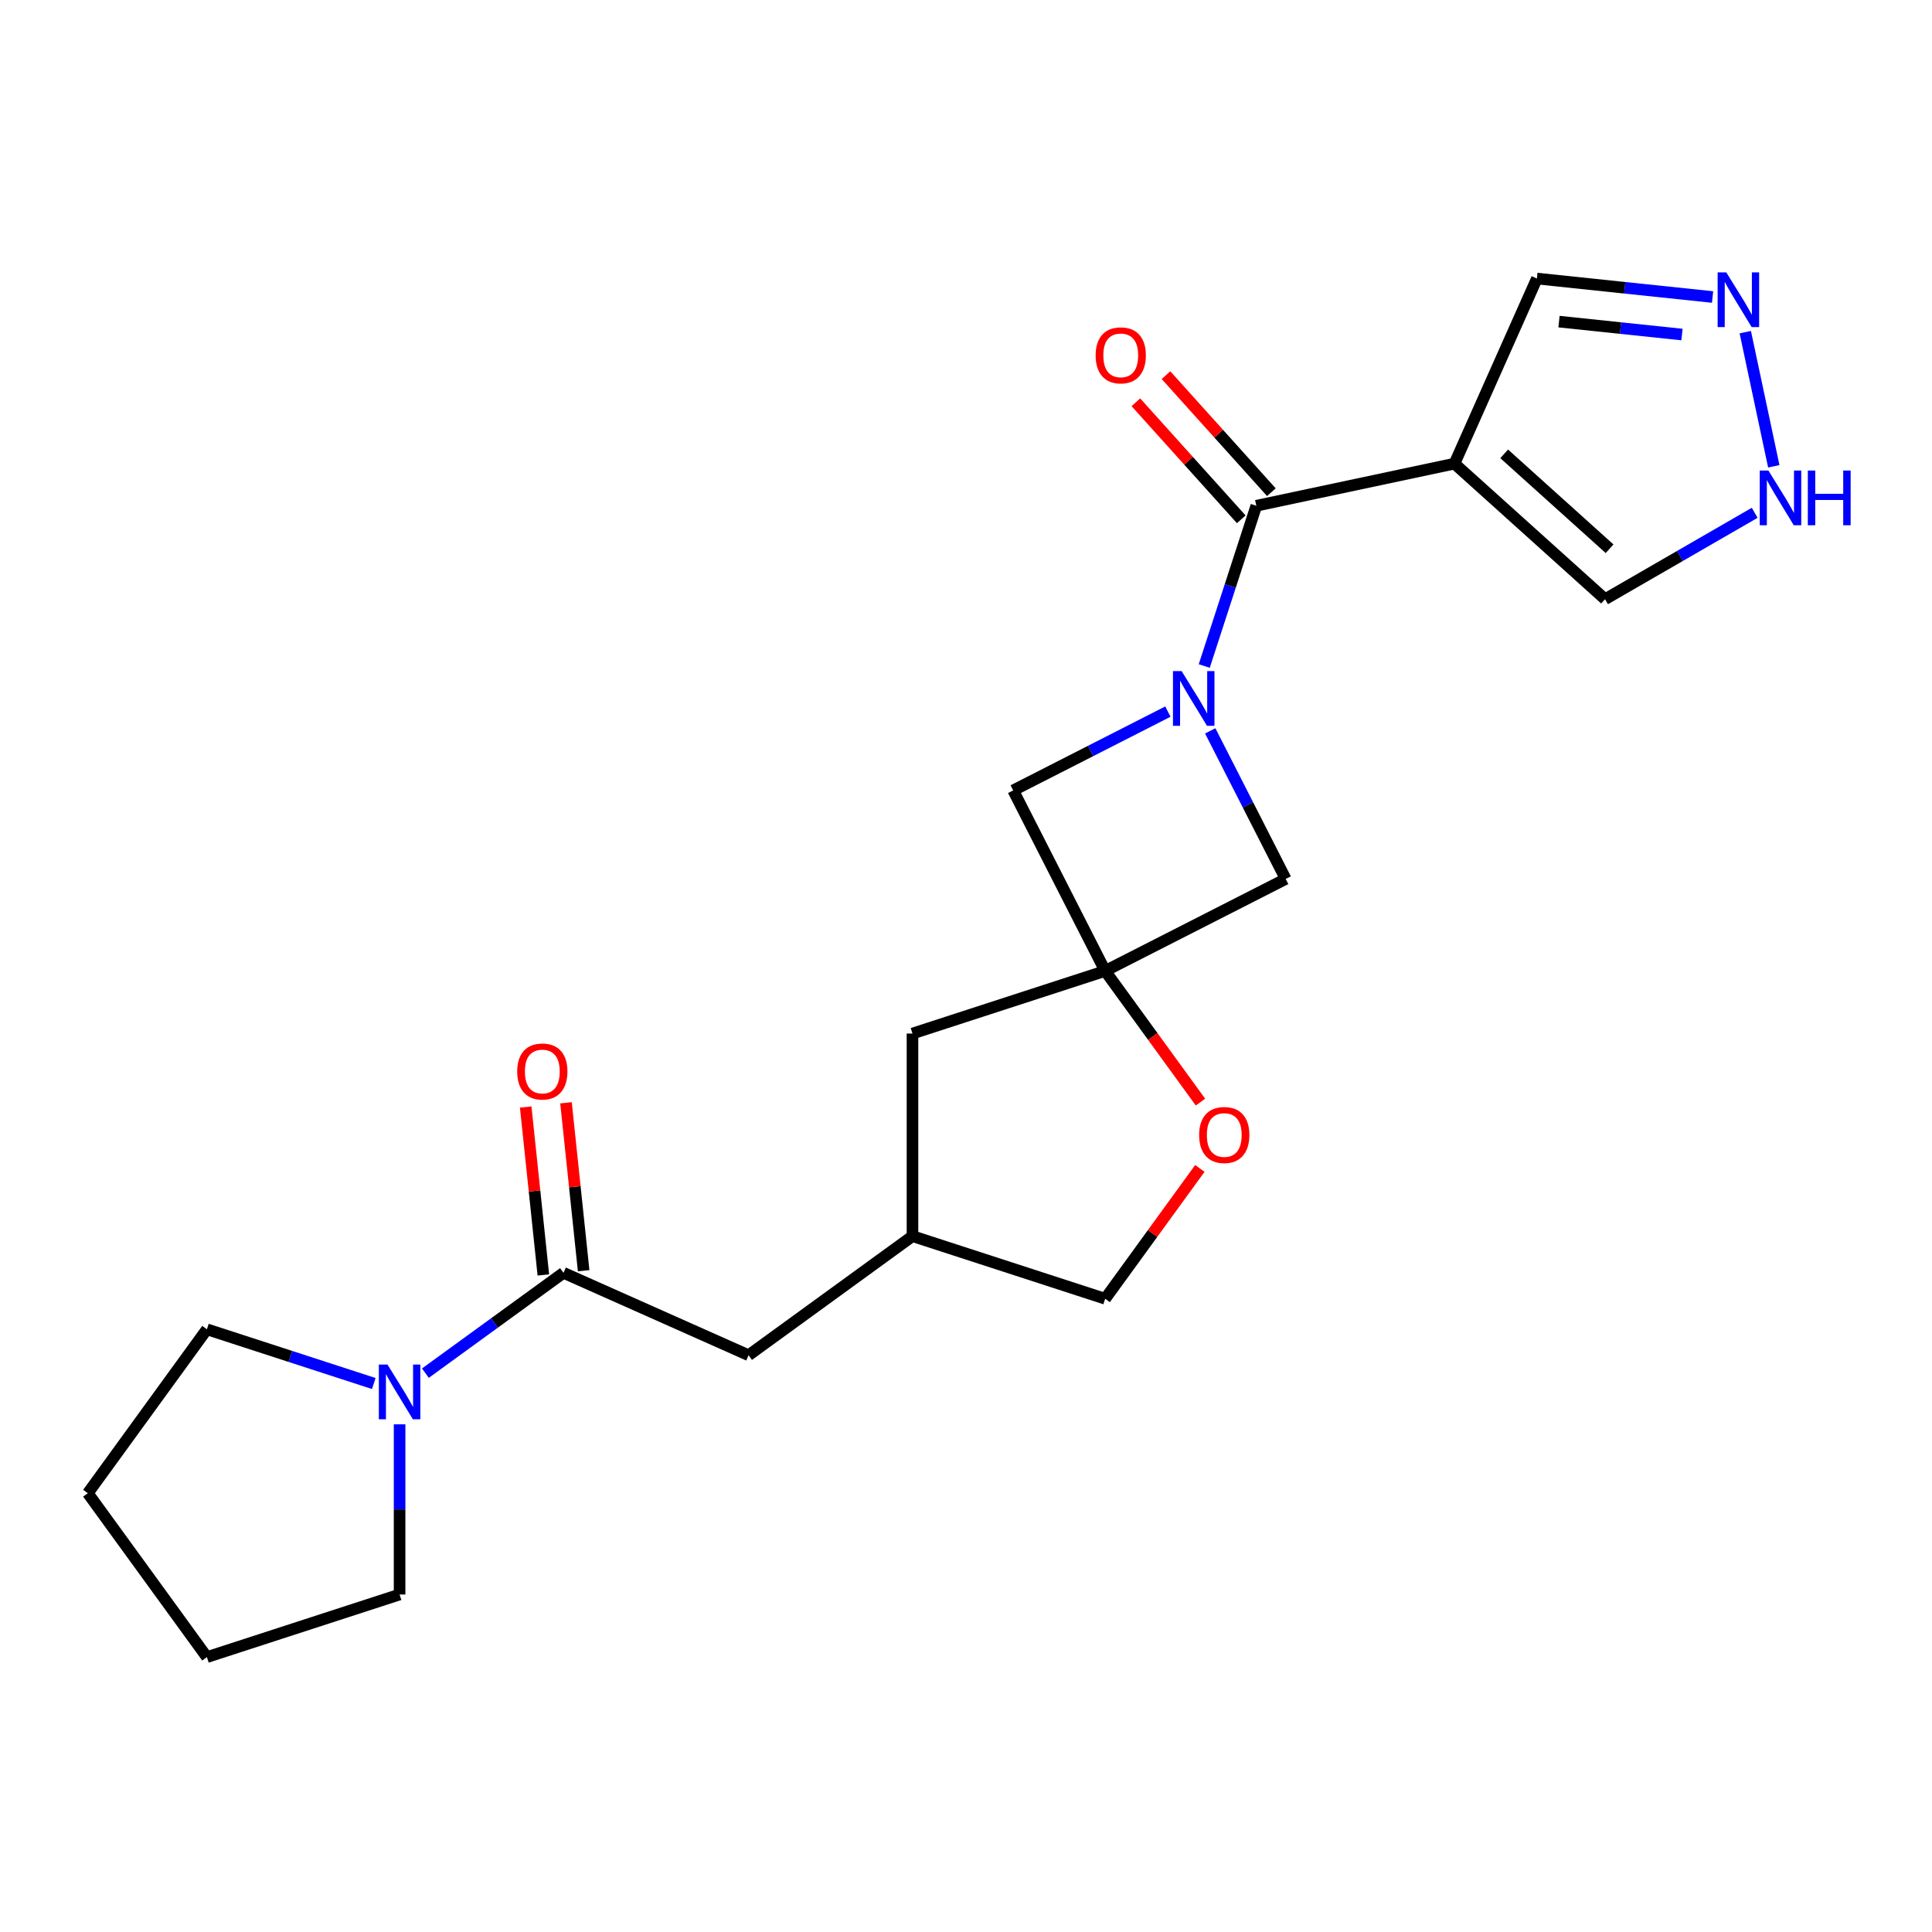 <?xml version='1.0' encoding='iso-8859-1'?>
<svg version='1.1' baseProfile='full'
              xmlns='http://www.w3.org/2000/svg'
                      xmlns:rdkit='http://www.rdkit.org/xml'
                      xmlns:xlink='http://www.w3.org/1999/xlink'
                  xml:space='preserve'
width='1000px' height='1000px' viewBox='0 0 1000 1000'>
<!-- END OF HEADER -->
<rect style='opacity:1.0;fill:#FFFFFF;stroke:none' width='1000' height='1000' x='0' y='0'> </rect>
<path class='bond-0' d='M 623.315,344.729 L 636.791,303.253' style='fill:none;fill-rule:evenodd;stroke:#0000FF;stroke-width:6px;stroke-linecap:butt;stroke-linejoin:miter;stroke-opacity:1' />
<path class='bond-0' d='M 636.791,303.253 L 650.267,261.777' style='fill:none;fill-rule:evenodd;stroke:#000000;stroke-width:6px;stroke-linecap:butt;stroke-linejoin:miter;stroke-opacity:1' />
<path class='bond-6' d='M 604.5,368.319 L 564.463,388.718' style='fill:none;fill-rule:evenodd;stroke:#0000FF;stroke-width:6px;stroke-linecap:butt;stroke-linejoin:miter;stroke-opacity:1' />
<path class='bond-6' d='M 564.463,388.718 L 524.426,409.118' style='fill:none;fill-rule:evenodd;stroke:#000000;stroke-width:6px;stroke-linecap:butt;stroke-linejoin:miter;stroke-opacity:1' />
<path class='bond-7' d='M 626.413,378.292 L 645.941,416.619' style='fill:none;fill-rule:evenodd;stroke:#0000FF;stroke-width:6px;stroke-linecap:butt;stroke-linejoin:miter;stroke-opacity:1' />
<path class='bond-7' d='M 645.941,416.619 L 665.47,454.946' style='fill:none;fill-rule:evenodd;stroke:#000000;stroke-width:6px;stroke-linecap:butt;stroke-linejoin:miter;stroke-opacity:1' />
<path class='bond-2' d='M 650.267,261.777 L 752.841,239.975' style='fill:none;fill-rule:evenodd;stroke:#000000;stroke-width:6px;stroke-linecap:butt;stroke-linejoin:miter;stroke-opacity:1' />
<path class='bond-13' d='M 658.06,254.761 L 630.787,224.47' style='fill:none;fill-rule:evenodd;stroke:#000000;stroke-width:6px;stroke-linecap:butt;stroke-linejoin:miter;stroke-opacity:1' />
<path class='bond-13' d='M 630.787,224.47 L 603.513,194.18' style='fill:none;fill-rule:evenodd;stroke:#FF0000;stroke-width:6px;stroke-linecap:butt;stroke-linejoin:miter;stroke-opacity:1' />
<path class='bond-13' d='M 642.474,268.794 L 615.201,238.504' style='fill:none;fill-rule:evenodd;stroke:#000000;stroke-width:6px;stroke-linecap:butt;stroke-linejoin:miter;stroke-opacity:1' />
<path class='bond-13' d='M 615.201,238.504 L 587.927,208.214' style='fill:none;fill-rule:evenodd;stroke:#FF0000;stroke-width:6px;stroke-linecap:butt;stroke-linejoin:miter;stroke-opacity:1' />
<path class='bond-1' d='M 572.034,502.554 L 665.47,454.946' style='fill:none;fill-rule:evenodd;stroke:#000000;stroke-width:6px;stroke-linecap:butt;stroke-linejoin:miter;stroke-opacity:1' />
<path class='bond-8' d='M 572.034,502.554 L 596.699,536.502' style='fill:none;fill-rule:evenodd;stroke:#000000;stroke-width:6px;stroke-linecap:butt;stroke-linejoin:miter;stroke-opacity:1' />
<path class='bond-8' d='M 596.699,536.502 L 621.364,570.45' style='fill:none;fill-rule:evenodd;stroke:#FF0000;stroke-width:6px;stroke-linecap:butt;stroke-linejoin:miter;stroke-opacity:1' />
<path class='bond-15' d='M 572.034,502.554 L 472.301,534.959' style='fill:none;fill-rule:evenodd;stroke:#000000;stroke-width:6px;stroke-linecap:butt;stroke-linejoin:miter;stroke-opacity:1' />
<path class='bond-22' d='M 572.034,502.554 L 524.426,409.118' style='fill:none;fill-rule:evenodd;stroke:#000000;stroke-width:6px;stroke-linecap:butt;stroke-linejoin:miter;stroke-opacity:1' />
<path class='bond-10' d='M 752.841,239.975 L 830.771,310.143' style='fill:none;fill-rule:evenodd;stroke:#000000;stroke-width:6px;stroke-linecap:butt;stroke-linejoin:miter;stroke-opacity:1' />
<path class='bond-10' d='M 778.564,234.914 L 833.115,284.032' style='fill:none;fill-rule:evenodd;stroke:#000000;stroke-width:6px;stroke-linecap:butt;stroke-linejoin:miter;stroke-opacity:1' />
<path class='bond-11' d='M 752.841,239.975 L 795.494,144.175' style='fill:none;fill-rule:evenodd;stroke:#000000;stroke-width:6px;stroke-linecap:butt;stroke-linejoin:miter;stroke-opacity:1' />
<path class='bond-3' d='M 291.664,658.811 L 387.463,701.463' style='fill:none;fill-rule:evenodd;stroke:#000000;stroke-width:6px;stroke-linecap:butt;stroke-linejoin:miter;stroke-opacity:1' />
<path class='bond-4' d='M 291.664,658.811 L 255.926,684.776' style='fill:none;fill-rule:evenodd;stroke:#000000;stroke-width:6px;stroke-linecap:butt;stroke-linejoin:miter;stroke-opacity:1' />
<path class='bond-4' d='M 255.926,684.776 L 220.188,710.741' style='fill:none;fill-rule:evenodd;stroke:#0000FF;stroke-width:6px;stroke-linecap:butt;stroke-linejoin:miter;stroke-opacity:1' />
<path class='bond-14' d='M 302.093,657.714 L 297.526,614.26' style='fill:none;fill-rule:evenodd;stroke:#000000;stroke-width:6px;stroke-linecap:butt;stroke-linejoin:miter;stroke-opacity:1' />
<path class='bond-14' d='M 297.526,614.26 L 292.958,570.805' style='fill:none;fill-rule:evenodd;stroke:#FF0000;stroke-width:6px;stroke-linecap:butt;stroke-linejoin:miter;stroke-opacity:1' />
<path class='bond-14' d='M 281.235,659.907 L 276.667,616.452' style='fill:none;fill-rule:evenodd;stroke:#000000;stroke-width:6px;stroke-linecap:butt;stroke-linejoin:miter;stroke-opacity:1' />
<path class='bond-14' d='M 276.667,616.452 L 272.1,572.997' style='fill:none;fill-rule:evenodd;stroke:#FF0000;stroke-width:6px;stroke-linecap:butt;stroke-linejoin:miter;stroke-opacity:1' />
<path class='bond-18' d='M 206.826,737.231 L 206.826,781.272' style='fill:none;fill-rule:evenodd;stroke:#0000FF;stroke-width:6px;stroke-linecap:butt;stroke-linejoin:miter;stroke-opacity:1' />
<path class='bond-18' d='M 206.826,781.272 L 206.826,825.314' style='fill:none;fill-rule:evenodd;stroke:#000000;stroke-width:6px;stroke-linecap:butt;stroke-linejoin:miter;stroke-opacity:1' />
<path class='bond-19' d='M 193.464,716.107 L 150.279,702.076' style='fill:none;fill-rule:evenodd;stroke:#0000FF;stroke-width:6px;stroke-linecap:butt;stroke-linejoin:miter;stroke-opacity:1' />
<path class='bond-19' d='M 150.279,702.076 L 107.093,688.044' style='fill:none;fill-rule:evenodd;stroke:#000000;stroke-width:6px;stroke-linecap:butt;stroke-linejoin:miter;stroke-opacity:1' />
<path class='bond-5' d='M 886.423,153.732 L 840.958,148.954' style='fill:none;fill-rule:evenodd;stroke:#0000FF;stroke-width:6px;stroke-linecap:butt;stroke-linejoin:miter;stroke-opacity:1' />
<path class='bond-5' d='M 840.958,148.954 L 795.494,144.175' style='fill:none;fill-rule:evenodd;stroke:#000000;stroke-width:6px;stroke-linecap:butt;stroke-linejoin:miter;stroke-opacity:1' />
<path class='bond-5' d='M 870.591,173.157 L 838.766,169.812' style='fill:none;fill-rule:evenodd;stroke:#0000FF;stroke-width:6px;stroke-linecap:butt;stroke-linejoin:miter;stroke-opacity:1' />
<path class='bond-5' d='M 838.766,169.812 L 806.941,166.467' style='fill:none;fill-rule:evenodd;stroke:#000000;stroke-width:6px;stroke-linecap:butt;stroke-linejoin:miter;stroke-opacity:1' />
<path class='bond-24' d='M 903.352,171.918 L 918.111,241.358' style='fill:none;fill-rule:evenodd;stroke:#0000FF;stroke-width:6px;stroke-linecap:butt;stroke-linejoin:miter;stroke-opacity:1' />
<path class='bond-17' d='M 621.044,604.774 L 596.539,638.502' style='fill:none;fill-rule:evenodd;stroke:#FF0000;stroke-width:6px;stroke-linecap:butt;stroke-linejoin:miter;stroke-opacity:1' />
<path class='bond-17' d='M 596.539,638.502 L 572.034,672.23' style='fill:none;fill-rule:evenodd;stroke:#000000;stroke-width:6px;stroke-linecap:butt;stroke-linejoin:miter;stroke-opacity:1' />
<path class='bond-9' d='M 908.226,265.425 L 869.498,287.784' style='fill:none;fill-rule:evenodd;stroke:#0000FF;stroke-width:6px;stroke-linecap:butt;stroke-linejoin:miter;stroke-opacity:1' />
<path class='bond-9' d='M 869.498,287.784 L 830.771,310.143' style='fill:none;fill-rule:evenodd;stroke:#000000;stroke-width:6px;stroke-linecap:butt;stroke-linejoin:miter;stroke-opacity:1' />
<path class='bond-12' d='M 387.463,701.463 L 472.301,639.825' style='fill:none;fill-rule:evenodd;stroke:#000000;stroke-width:6px;stroke-linecap:butt;stroke-linejoin:miter;stroke-opacity:1' />
<path class='bond-16' d='M 472.301,534.959 L 472.301,639.825' style='fill:none;fill-rule:evenodd;stroke:#000000;stroke-width:6px;stroke-linecap:butt;stroke-linejoin:miter;stroke-opacity:1' />
<path class='bond-23' d='M 472.301,639.825 L 572.034,672.23' style='fill:none;fill-rule:evenodd;stroke:#000000;stroke-width:6px;stroke-linecap:butt;stroke-linejoin:miter;stroke-opacity:1' />
<path class='bond-21' d='M 206.826,825.314 L 107.093,857.72' style='fill:none;fill-rule:evenodd;stroke:#000000;stroke-width:6px;stroke-linecap:butt;stroke-linejoin:miter;stroke-opacity:1' />
<path class='bond-20' d='M 107.093,688.044 L 45.455,772.882' style='fill:none;fill-rule:evenodd;stroke:#000000;stroke-width:6px;stroke-linecap:butt;stroke-linejoin:miter;stroke-opacity:1' />
<path class='bond-25' d='M 45.455,772.882 L 107.093,857.72' style='fill:none;fill-rule:evenodd;stroke:#000000;stroke-width:6px;stroke-linecap:butt;stroke-linejoin:miter;stroke-opacity:1' />
<path  class='atom-0' d='M 611.602 347.35
L 620.882 362.35
Q 621.802 363.83, 623.282 366.51
Q 624.762 369.19, 624.842 369.35
L 624.842 347.35
L 628.602 347.35
L 628.602 375.67
L 624.722 375.67
L 614.762 359.27
Q 613.602 357.35, 612.362 355.15
Q 611.162 352.95, 610.802 352.27
L 610.802 375.67
L 607.122 375.67
L 607.122 347.35
L 611.602 347.35
' fill='#0000FF'/>
<path  class='atom-5' d='M 200.566 706.289
L 209.846 721.289
Q 210.766 722.769, 212.246 725.449
Q 213.726 728.129, 213.806 728.289
L 213.806 706.289
L 217.566 706.289
L 217.566 734.609
L 213.686 734.609
L 203.726 718.209
Q 202.566 716.289, 201.326 714.089
Q 200.126 711.889, 199.766 711.209
L 199.766 734.609
L 196.086 734.609
L 196.086 706.289
L 200.566 706.289
' fill='#0000FF'/>
<path  class='atom-6' d='M 893.525 140.977
L 902.805 155.977
Q 903.725 157.457, 905.205 160.137
Q 906.685 162.817, 906.765 162.977
L 906.765 140.977
L 910.525 140.977
L 910.525 169.297
L 906.645 169.297
L 896.685 152.897
Q 895.525 150.977, 894.285 148.777
Q 893.085 146.577, 892.725 145.897
L 892.725 169.297
L 889.045 169.297
L 889.045 140.977
L 893.525 140.977
' fill='#0000FF'/>
<path  class='atom-9' d='M 620.672 587.472
Q 620.672 580.672, 624.032 576.872
Q 627.392 573.072, 633.672 573.072
Q 639.952 573.072, 643.312 576.872
Q 646.672 580.672, 646.672 587.472
Q 646.672 594.352, 643.272 598.272
Q 639.872 602.152, 633.672 602.152
Q 627.432 602.152, 624.032 598.272
Q 620.672 594.392, 620.672 587.472
M 633.672 598.952
Q 637.992 598.952, 640.312 596.072
Q 642.672 593.152, 642.672 587.472
Q 642.672 581.912, 640.312 579.112
Q 637.992 576.272, 633.672 576.272
Q 629.352 576.272, 626.992 579.072
Q 624.672 581.872, 624.672 587.472
Q 624.672 593.192, 626.992 596.072
Q 629.352 598.952, 633.672 598.952
' fill='#FF0000'/>
<path  class='atom-10' d='M 915.327 243.551
L 924.607 258.551
Q 925.527 260.031, 927.007 262.711
Q 928.487 265.391, 928.567 265.551
L 928.567 243.551
L 932.327 243.551
L 932.327 271.871
L 928.447 271.871
L 918.487 255.471
Q 917.327 253.551, 916.087 251.351
Q 914.887 249.151, 914.527 248.471
L 914.527 271.871
L 910.847 271.871
L 910.847 243.551
L 915.327 243.551
' fill='#0000FF'/>
<path  class='atom-10' d='M 935.727 243.551
L 939.567 243.551
L 939.567 255.591
L 954.047 255.591
L 954.047 243.551
L 957.887 243.551
L 957.887 271.871
L 954.047 271.871
L 954.047 258.791
L 939.567 258.791
L 939.567 271.871
L 935.727 271.871
L 935.727 243.551
' fill='#0000FF'/>
<path  class='atom-14' d='M 567.098 183.927
Q 567.098 177.127, 570.458 173.327
Q 573.818 169.527, 580.098 169.527
Q 586.378 169.527, 589.738 173.327
Q 593.098 177.127, 593.098 183.927
Q 593.098 190.807, 589.698 194.727
Q 586.298 198.607, 580.098 198.607
Q 573.858 198.607, 570.458 194.727
Q 567.098 190.847, 567.098 183.927
M 580.098 195.407
Q 584.418 195.407, 586.738 192.527
Q 589.098 189.607, 589.098 183.927
Q 589.098 178.367, 586.738 175.567
Q 584.418 172.727, 580.098 172.727
Q 575.778 172.727, 573.418 175.527
Q 571.098 178.327, 571.098 183.927
Q 571.098 189.647, 573.418 192.527
Q 575.778 195.407, 580.098 195.407
' fill='#FF0000'/>
<path  class='atom-15' d='M 267.702 554.6
Q 267.702 547.8, 271.062 544
Q 274.422 540.2, 280.702 540.2
Q 286.982 540.2, 290.342 544
Q 293.702 547.8, 293.702 554.6
Q 293.702 561.48, 290.302 565.4
Q 286.902 569.28, 280.702 569.28
Q 274.462 569.28, 271.062 565.4
Q 267.702 561.52, 267.702 554.6
M 280.702 566.08
Q 285.022 566.08, 287.342 563.2
Q 289.702 560.28, 289.702 554.6
Q 289.702 549.04, 287.342 546.24
Q 285.022 543.4, 280.702 543.4
Q 276.382 543.4, 274.022 546.2
Q 271.702 549, 271.702 554.6
Q 271.702 560.32, 274.022 563.2
Q 276.382 566.08, 280.702 566.08
' fill='#FF0000'/>
</svg>
